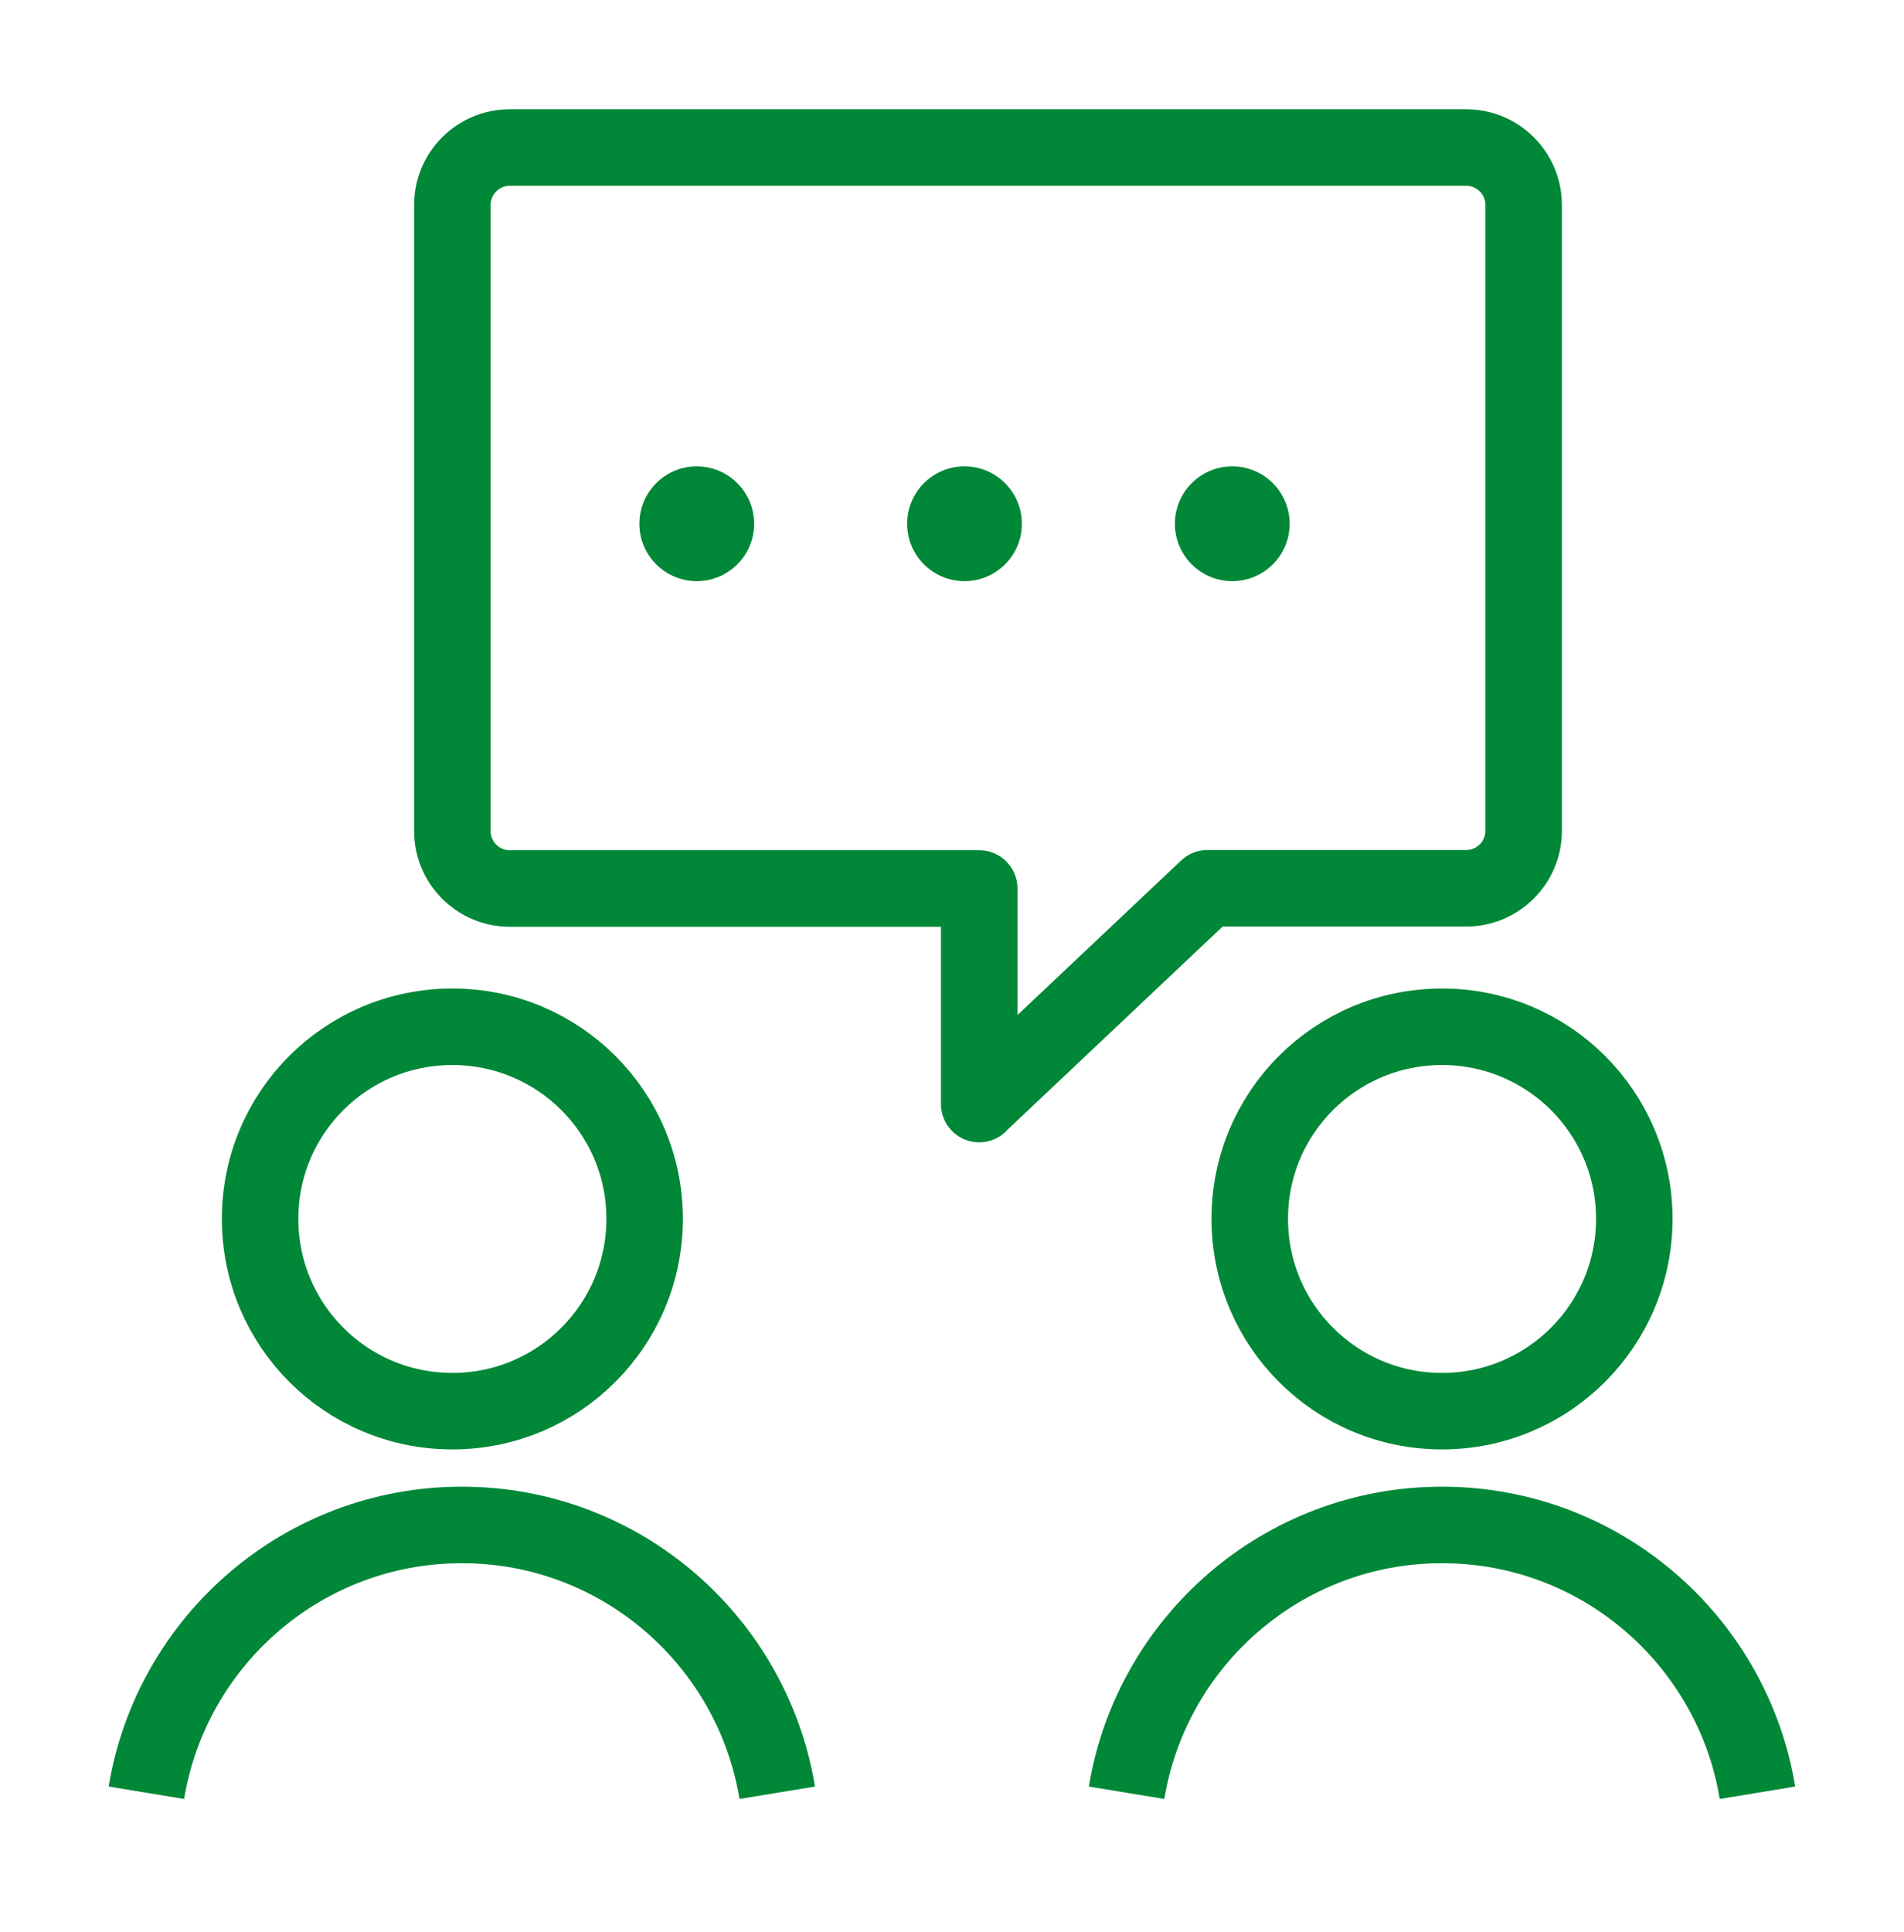 <svg width="140" height="142" viewBox="0 0 140 142" fill="none" xmlns="http://www.w3.org/2000/svg">
<path d="M57.151 131.781C55.313 120.625 45.638 112.094 33.957 112.094C22.276 112.094 12.601 120.625 10.763 131.781" stroke="#008737" stroke-width="5.625" stroke-linejoin="round"/>
<path d="M47.4 89.594C47.4 97.394 41.082 103.731 33.263 103.731C25.444 103.731 19.125 97.412 19.125 89.594C19.125 81.775 25.444 75.475 33.263 75.475C41.082 75.475 47.4 81.794 47.4 89.594Z" stroke="#008737" stroke-width="5.625" stroke-linejoin="round"/>
<path d="M129.225 131.781C127.388 120.625 117.713 112.094 106.032 112.094C94.35 112.094 84.675 120.625 82.838 131.781" stroke="#008737" stroke-width="5.625" stroke-linejoin="round"/>
<path d="M120.169 89.594C120.169 97.394 113.851 103.731 106.032 103.731C98.213 103.731 91.894 97.412 91.894 89.594C91.894 81.775 98.213 75.475 106.032 75.475C113.851 75.475 120.169 81.794 120.169 89.594Z" stroke="#008737" stroke-width="5.625" stroke-linejoin="round"/>
<path d="M72.001 81.156V65.312H37.482C35.157 65.312 33.263 63.419 33.263 61.094V15.062C33.263 12.738 35.157 10.844 37.482 10.844H107.813C110.138 10.844 112.032 12.738 112.032 15.062V61.075C112.032 63.4 110.138 65.294 107.813 65.294H88.782L72.001 81.138V81.156Z" stroke="#008737" stroke-width="5.625" stroke-linejoin="round"/>
<circle cx="51.232" cy="38.5" r="4.219" fill="#008737"/>
<circle cx="70.919" cy="38.5" r="4.219" fill="#008737"/>
<circle cx="90.607" cy="38.5" r="4.219" fill="#008737"/>
</svg>
